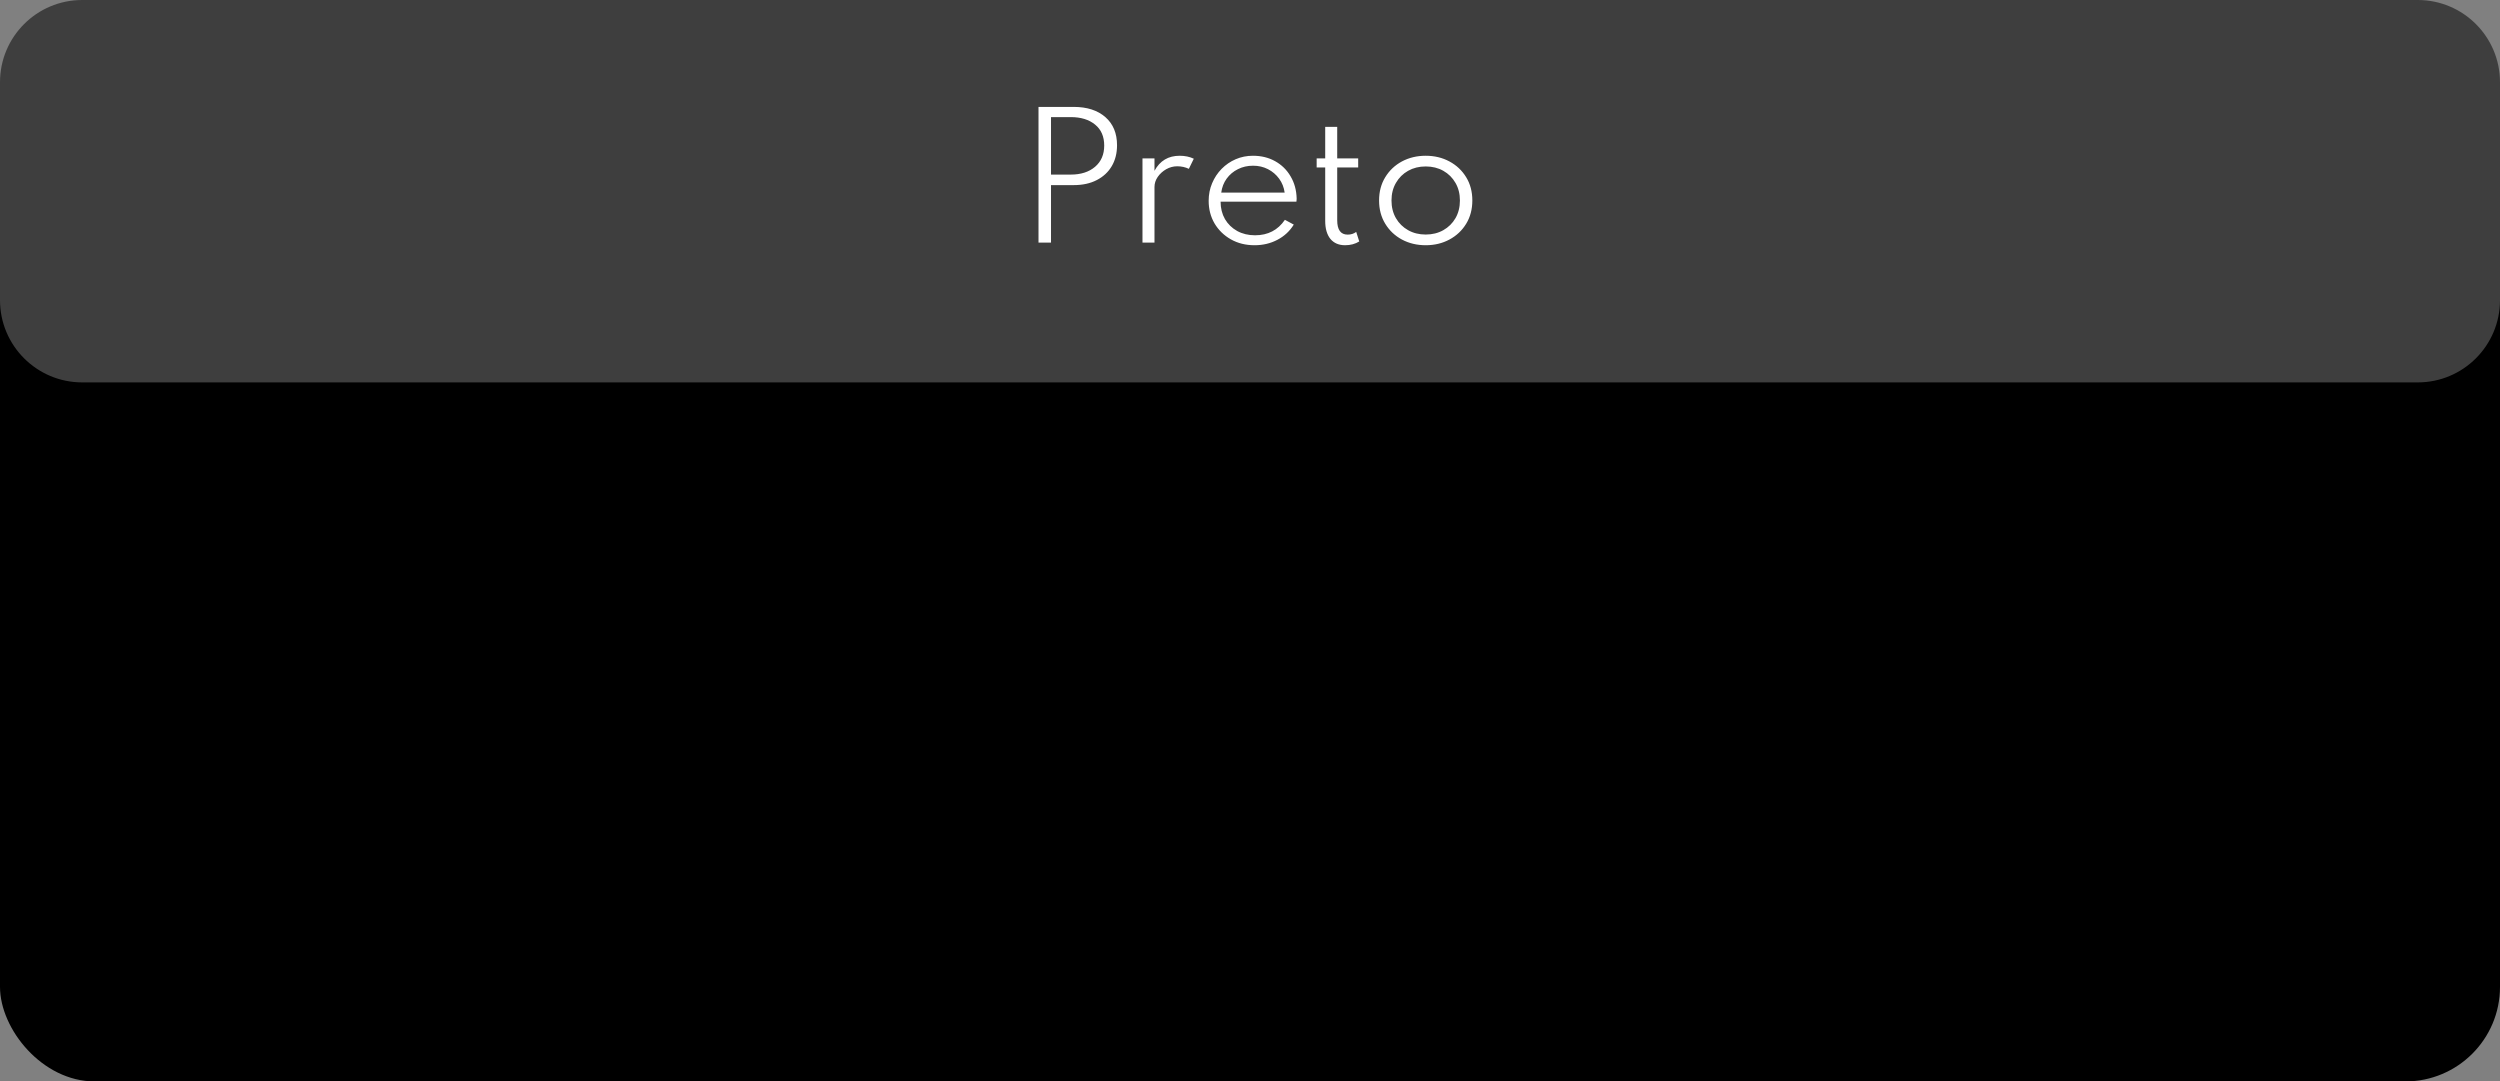 <svg xmlns="http://www.w3.org/2000/svg" width="608" height="263" viewBox="0 0 608 263" fill="none"><rect x="0" y="0" width="608" height="263" fill="#808080" stroke="none"/><g clip-path="url(#clip0_699_5233)"><rect y="38" width="608" height="225" rx="23" fill="black"></rect><path d="M0 20C0 8.954 8.954 0 20 0H588C599.046 0 608 8.954 608 20V73C608 84.046 599.046 93 588 93H20C8.954 93 0 84.046 0 73V20Z" fill="#3E3E3E"></path><path d="M252.564 59V26H261.124C264.364 26 266.93 26.827 268.824 28.48C270.717 30.133 271.664 32.413 271.664 35.32C271.664 37.253 271.237 38.947 270.384 40.4C269.53 41.853 268.31 42.987 266.724 43.8C265.15 44.613 263.284 45.02 261.124 45.02H255.604V59H252.564ZM255.604 42.46H260.404C262.87 42.46 264.844 41.827 266.324 40.56C267.804 39.293 268.544 37.573 268.544 35.4C268.544 33.2 267.804 31.5 266.324 30.3C264.844 29.087 262.87 28.48 260.404 28.48H255.604V42.46ZM277.851 59V38.52H280.771V41.54C282.091 39.1 284.131 37.88 286.891 37.88C288.184 37.88 289.331 38.12 290.331 38.6L289.131 41.06C288.264 40.647 287.317 40.44 286.291 40.44C285.357 40.44 284.464 40.68 283.611 41.16C282.771 41.64 282.084 42.267 281.551 43.04C281.031 43.8 280.771 44.613 280.771 45.48V59H277.851ZM305.107 59.64C302.96 59.64 301.047 59.167 299.367 58.22C297.687 57.273 296.36 55.987 295.387 54.36C294.427 52.72 293.947 50.88 293.947 48.84C293.947 47.307 294.227 45.88 294.787 44.56C295.347 43.227 296.12 42.06 297.107 41.06C298.094 40.06 299.234 39.28 300.527 38.72C301.834 38.16 303.227 37.88 304.707 37.88C306.734 37.88 308.534 38.32 310.107 39.2C311.694 40.08 312.947 41.307 313.867 42.88C314.8 44.44 315.294 46.24 315.347 48.28C315.347 48.427 315.34 48.553 315.327 48.66C315.327 48.767 315.314 48.893 315.287 49.04H296.847C296.847 50.627 297.2 52.04 297.907 53.28C298.627 54.507 299.62 55.473 300.887 56.18C302.154 56.873 303.6 57.22 305.227 57.22C308.36 57.22 310.78 55.967 312.487 53.46L314.647 54.62C313.674 56.207 312.347 57.44 310.667 58.32C309 59.2 307.147 59.64 305.107 59.64ZM297.007 46.84H312.427C312.254 45.573 311.807 44.447 311.087 43.46C310.367 42.473 309.46 41.7 308.367 41.14C307.274 40.58 306.067 40.3 304.747 40.3C303.4 40.3 302.174 40.58 301.067 41.14C299.96 41.687 299.047 42.453 298.327 43.44C297.62 44.413 297.18 45.547 297.007 46.84ZM327.13 59.64C325.597 59.64 324.404 59.127 323.55 58.1C322.71 57.06 322.29 55.6 322.29 53.72V40.72H320.21V38.52H322.29V30.86H325.21V38.52H330.31V40.72H325.21V53.56C325.21 55.893 326.057 57.06 327.75 57.06C328.55 57.06 329.244 56.84 329.83 56.4L330.57 58.72C329.584 59.333 328.437 59.64 327.13 59.64ZM346.732 59.64C344.599 59.64 342.672 59.18 340.952 58.26C339.246 57.34 337.892 56.06 336.892 54.42C335.892 52.78 335.392 50.893 335.392 48.76C335.392 46.613 335.892 44.727 336.892 43.1C337.892 41.46 339.246 40.18 340.952 39.26C342.672 38.34 344.599 37.88 346.732 37.88C348.866 37.88 350.786 38.34 352.492 39.26C354.212 40.18 355.572 41.46 356.572 43.1C357.572 44.727 358.072 46.613 358.072 48.76C358.072 50.893 357.572 52.78 356.572 54.42C355.572 56.06 354.212 57.34 352.492 58.26C350.786 59.18 348.866 59.64 346.732 59.64ZM346.732 57.04C348.332 57.04 349.759 56.687 351.012 55.98C352.266 55.273 353.252 54.3 353.972 53.06C354.692 51.807 355.052 50.373 355.052 48.76C355.052 47.147 354.692 45.72 353.972 44.48C353.252 43.227 352.266 42.247 351.012 41.54C349.759 40.833 348.332 40.48 346.732 40.48C345.132 40.48 343.706 40.833 342.452 41.54C341.199 42.247 340.212 43.227 339.492 44.48C338.772 45.72 338.412 47.147 338.412 48.76C338.412 50.373 338.772 51.807 339.492 53.06C340.212 54.3 341.199 55.273 342.452 55.98C343.706 56.687 345.132 57.04 346.732 57.04Z" fill="white"></path></g><defs><clipPath id="clip0_699_5233"><rect width="608" height="263" fill="white"></rect></clipPath></defs></svg>